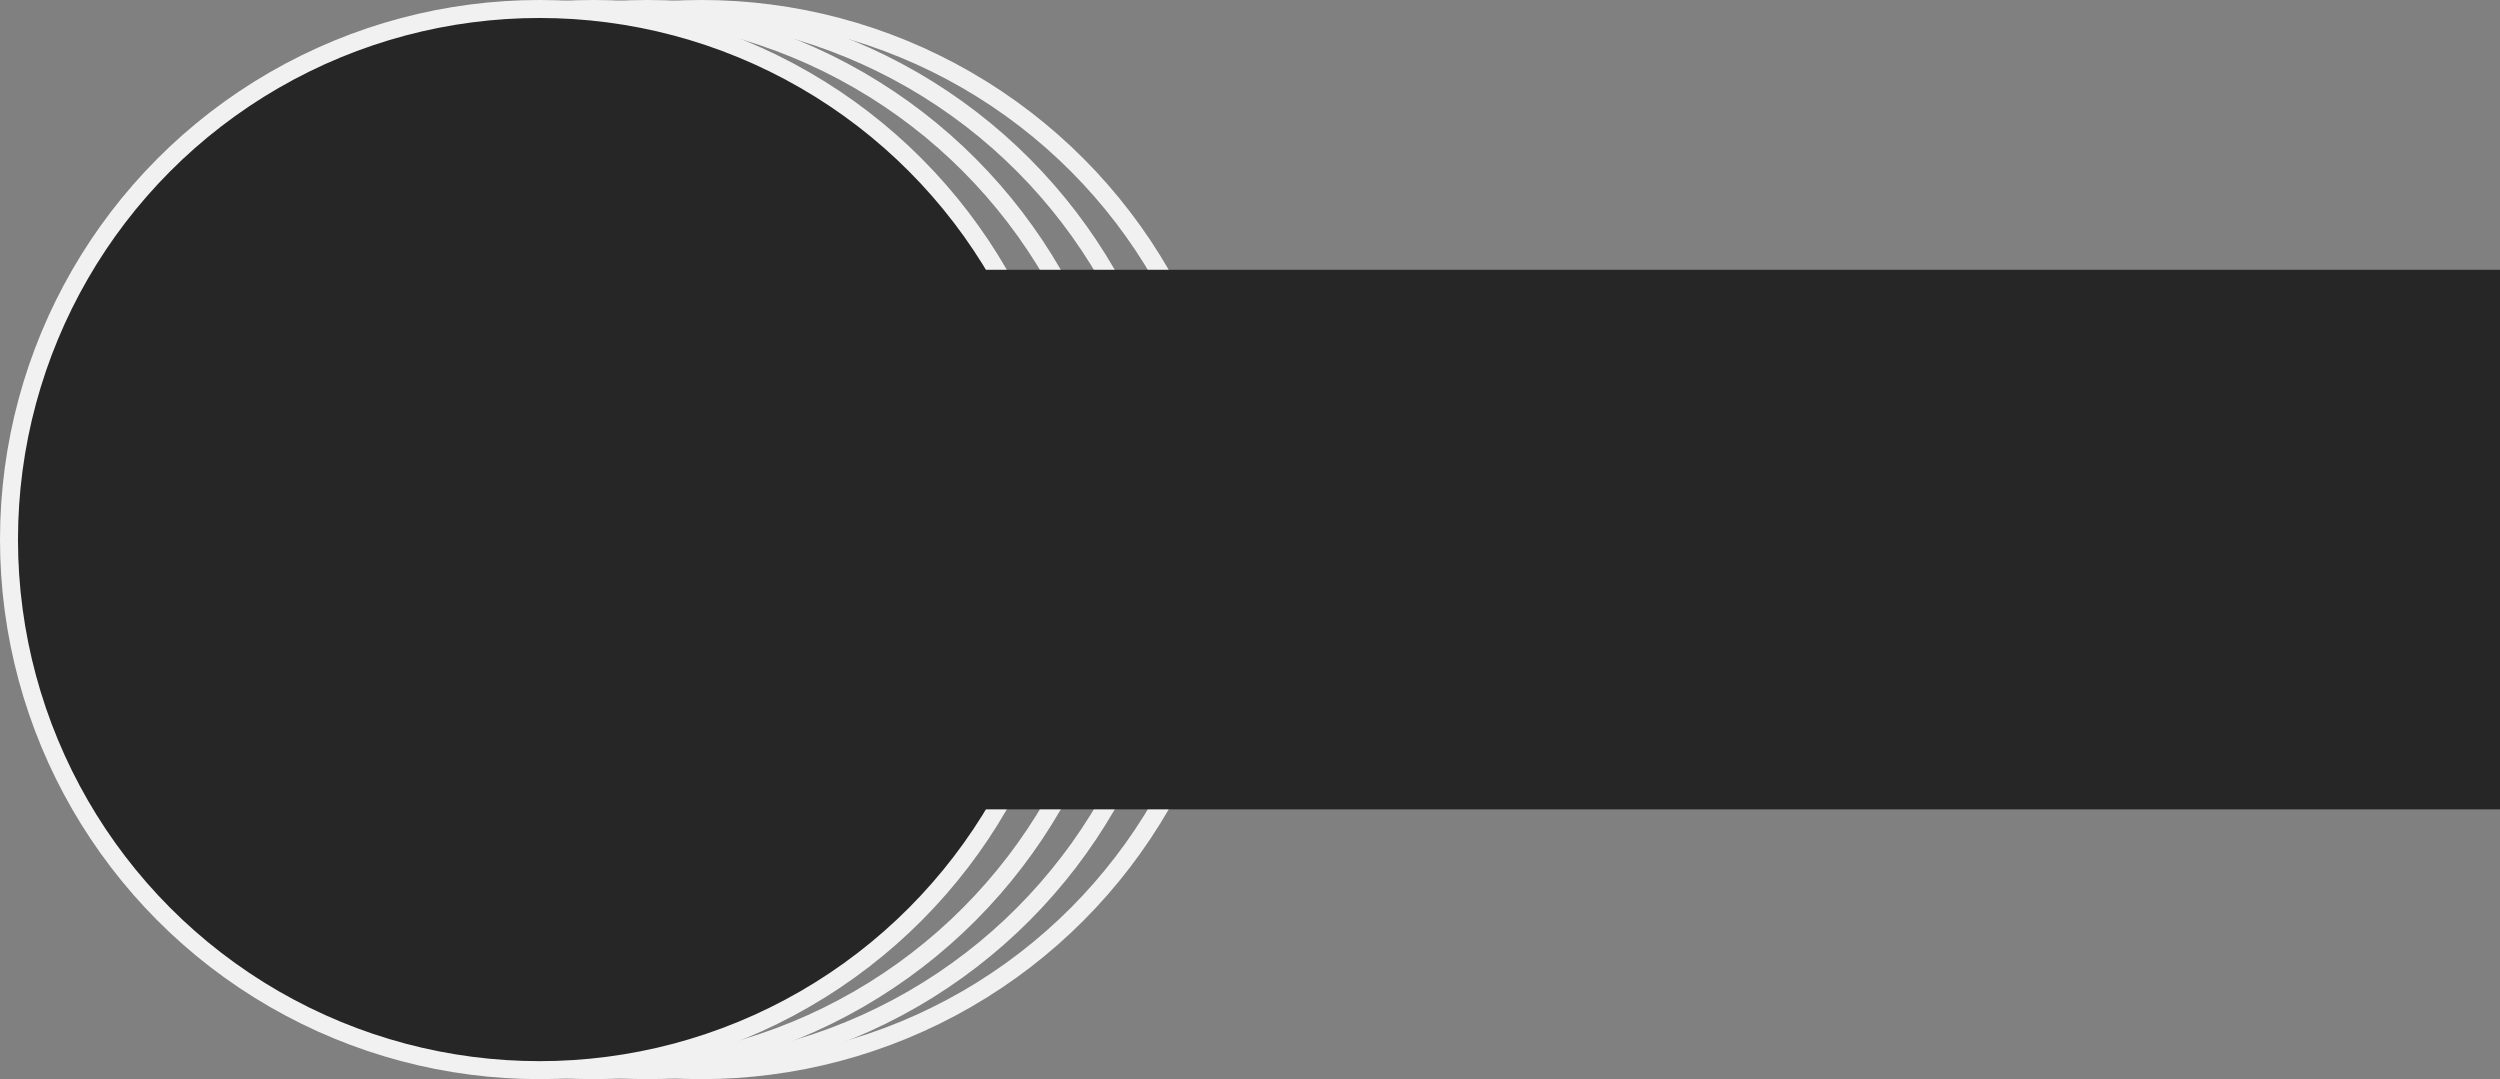 <?xml version="1.0" encoding="UTF-8"?> <svg xmlns="http://www.w3.org/2000/svg" width="139" height="60" viewBox="0 0 139 60" fill="none"><rect x="0" y="0" width="139" height="60" fill="#808080" stroke="none"/><circle cx="33" cy="30" r="29.5" stroke="#F2F1F1"></circle><circle cx="36" cy="30" r="29.5" stroke="#F2F1F1"></circle><circle cx="39" cy="30" r="29.5" stroke="#F2F1F1"></circle><circle cx="30" cy="30" r="29.5" fill="#262626" stroke="#F2F1F1"></circle><rect x="19" y="15" width="120" height="30" fill="#262626"></rect></svg> 